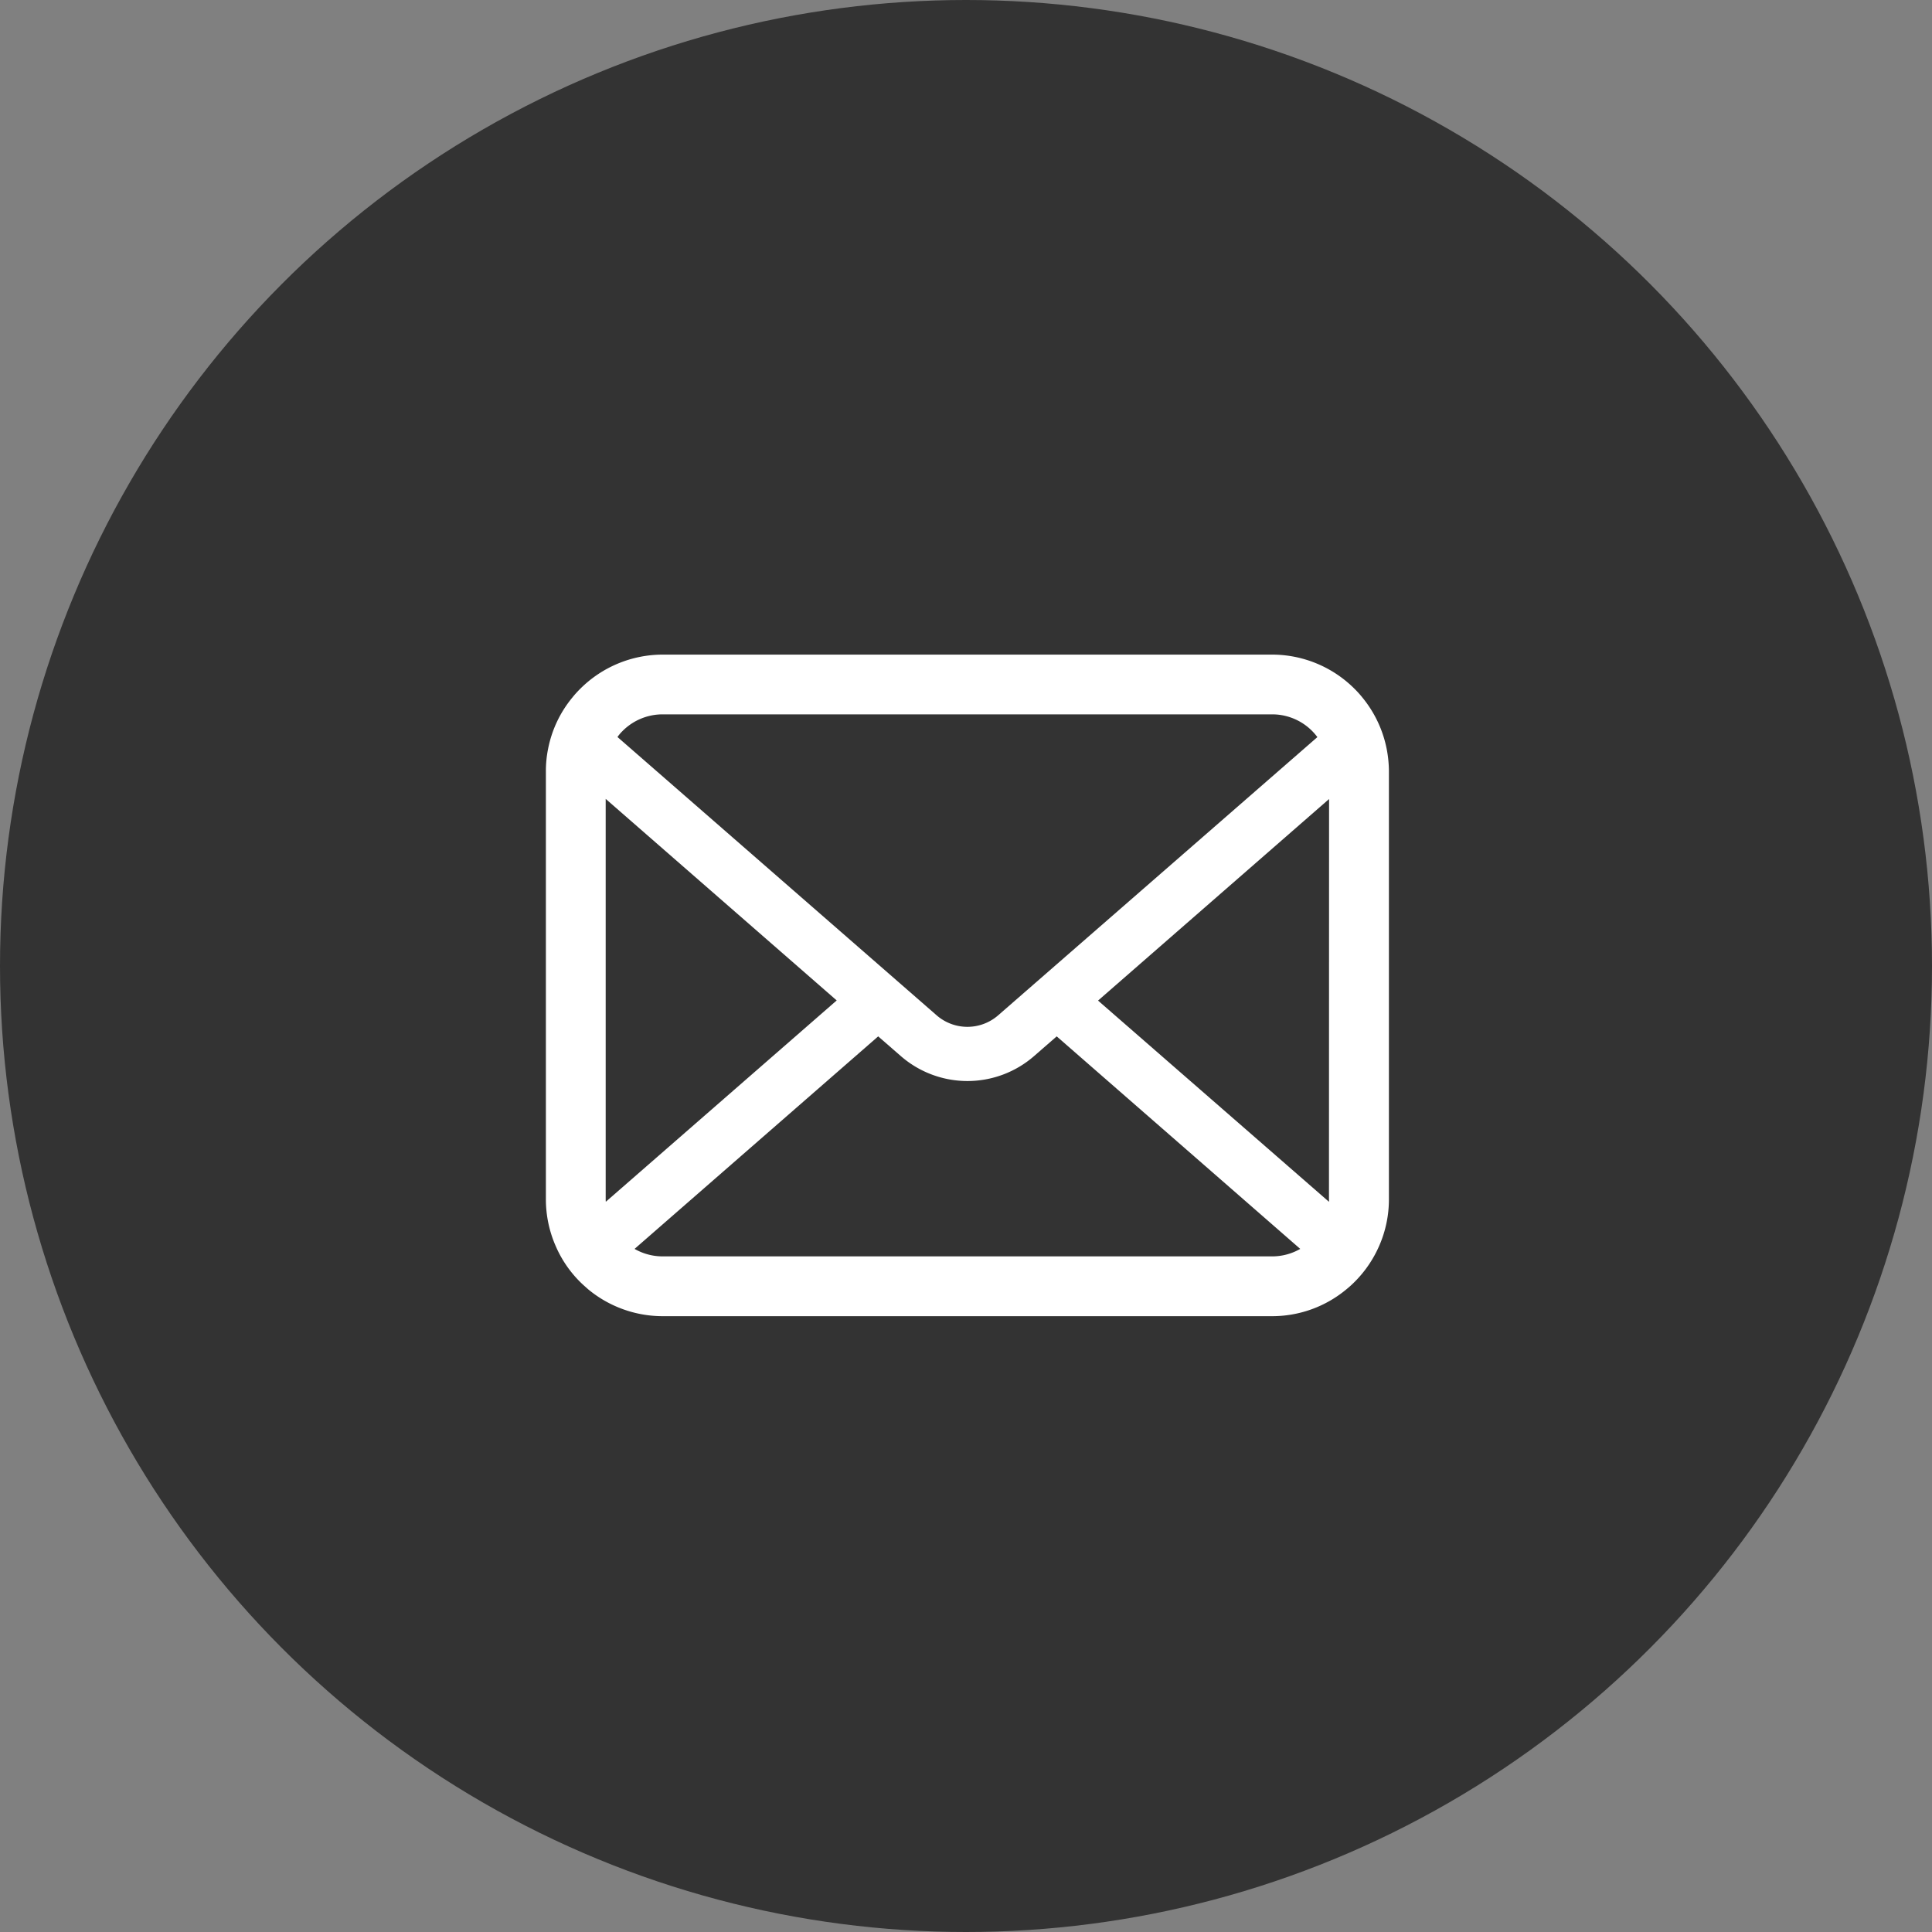 <svg xmlns="http://www.w3.org/2000/svg" width="40" height="40" viewBox="0 0 40 40">
  <rect x="0" y="0" width="40" height="40" fill="#808080" stroke="none"/>
  <g id="グループ_268761" data-name="グループ 268761" transform="translate(-1315 -27)">
    <circle id="楕円形_2014" data-name="楕円形 2014" cx="20" cy="20" r="20" transform="translate(1315 27)" fill="#333"/>
    <path id="パス_31957" data-name="パス 31957" d="M17.407,57.012a2.414,2.414,0,0,0-.5-1.058,2.081,2.081,0,0,0-.164-.182,2.415,2.415,0,0,0-1.712-.709H2.421a2.419,2.419,0,0,0-1.711.709,2.126,2.126,0,0,0-.164.182,2.385,2.385,0,0,0-.5,1.058A2.341,2.341,0,0,0,0,57.483V66.34a2.407,2.407,0,0,0,.2.961,2.373,2.373,0,0,0,.509.75c.054.054.108.1.167.153a2.419,2.419,0,0,0,1.545.556h12.61a2.4,2.4,0,0,0,1.545-.558,2.093,2.093,0,0,0,.167-.151,2.423,2.423,0,0,0,.511-.75v0a2.4,2.4,0,0,0,.2-.959V57.483A2.488,2.488,0,0,0,17.407,57.012ZM1.585,56.647a1.169,1.169,0,0,1,.836-.347h12.61a1.163,1.163,0,0,1,.942.471l-6.609,5.76a.97.97,0,0,1-1.274,0L1.482,56.769A.894.894,0,0,1,1.585,56.647ZM1.238,66.34V58.05l4.783,4.173L1.241,66.391A.353.353,0,0,1,1.238,66.34Zm13.793,1.182H2.421a1.166,1.166,0,0,1-.585-.155l5.044-4.4.471.41a2.1,2.1,0,0,0,2.754,0l.471-.41,5.042,4.4A1.168,1.168,0,0,1,15.031,67.522Zm1.182-1.182a.369.369,0,0,1,0,.052l-4.781-4.166,4.783-4.173Z" transform="translate(1326.302 -14.51)" fill="#fff"/>
  </g>
</svg>
